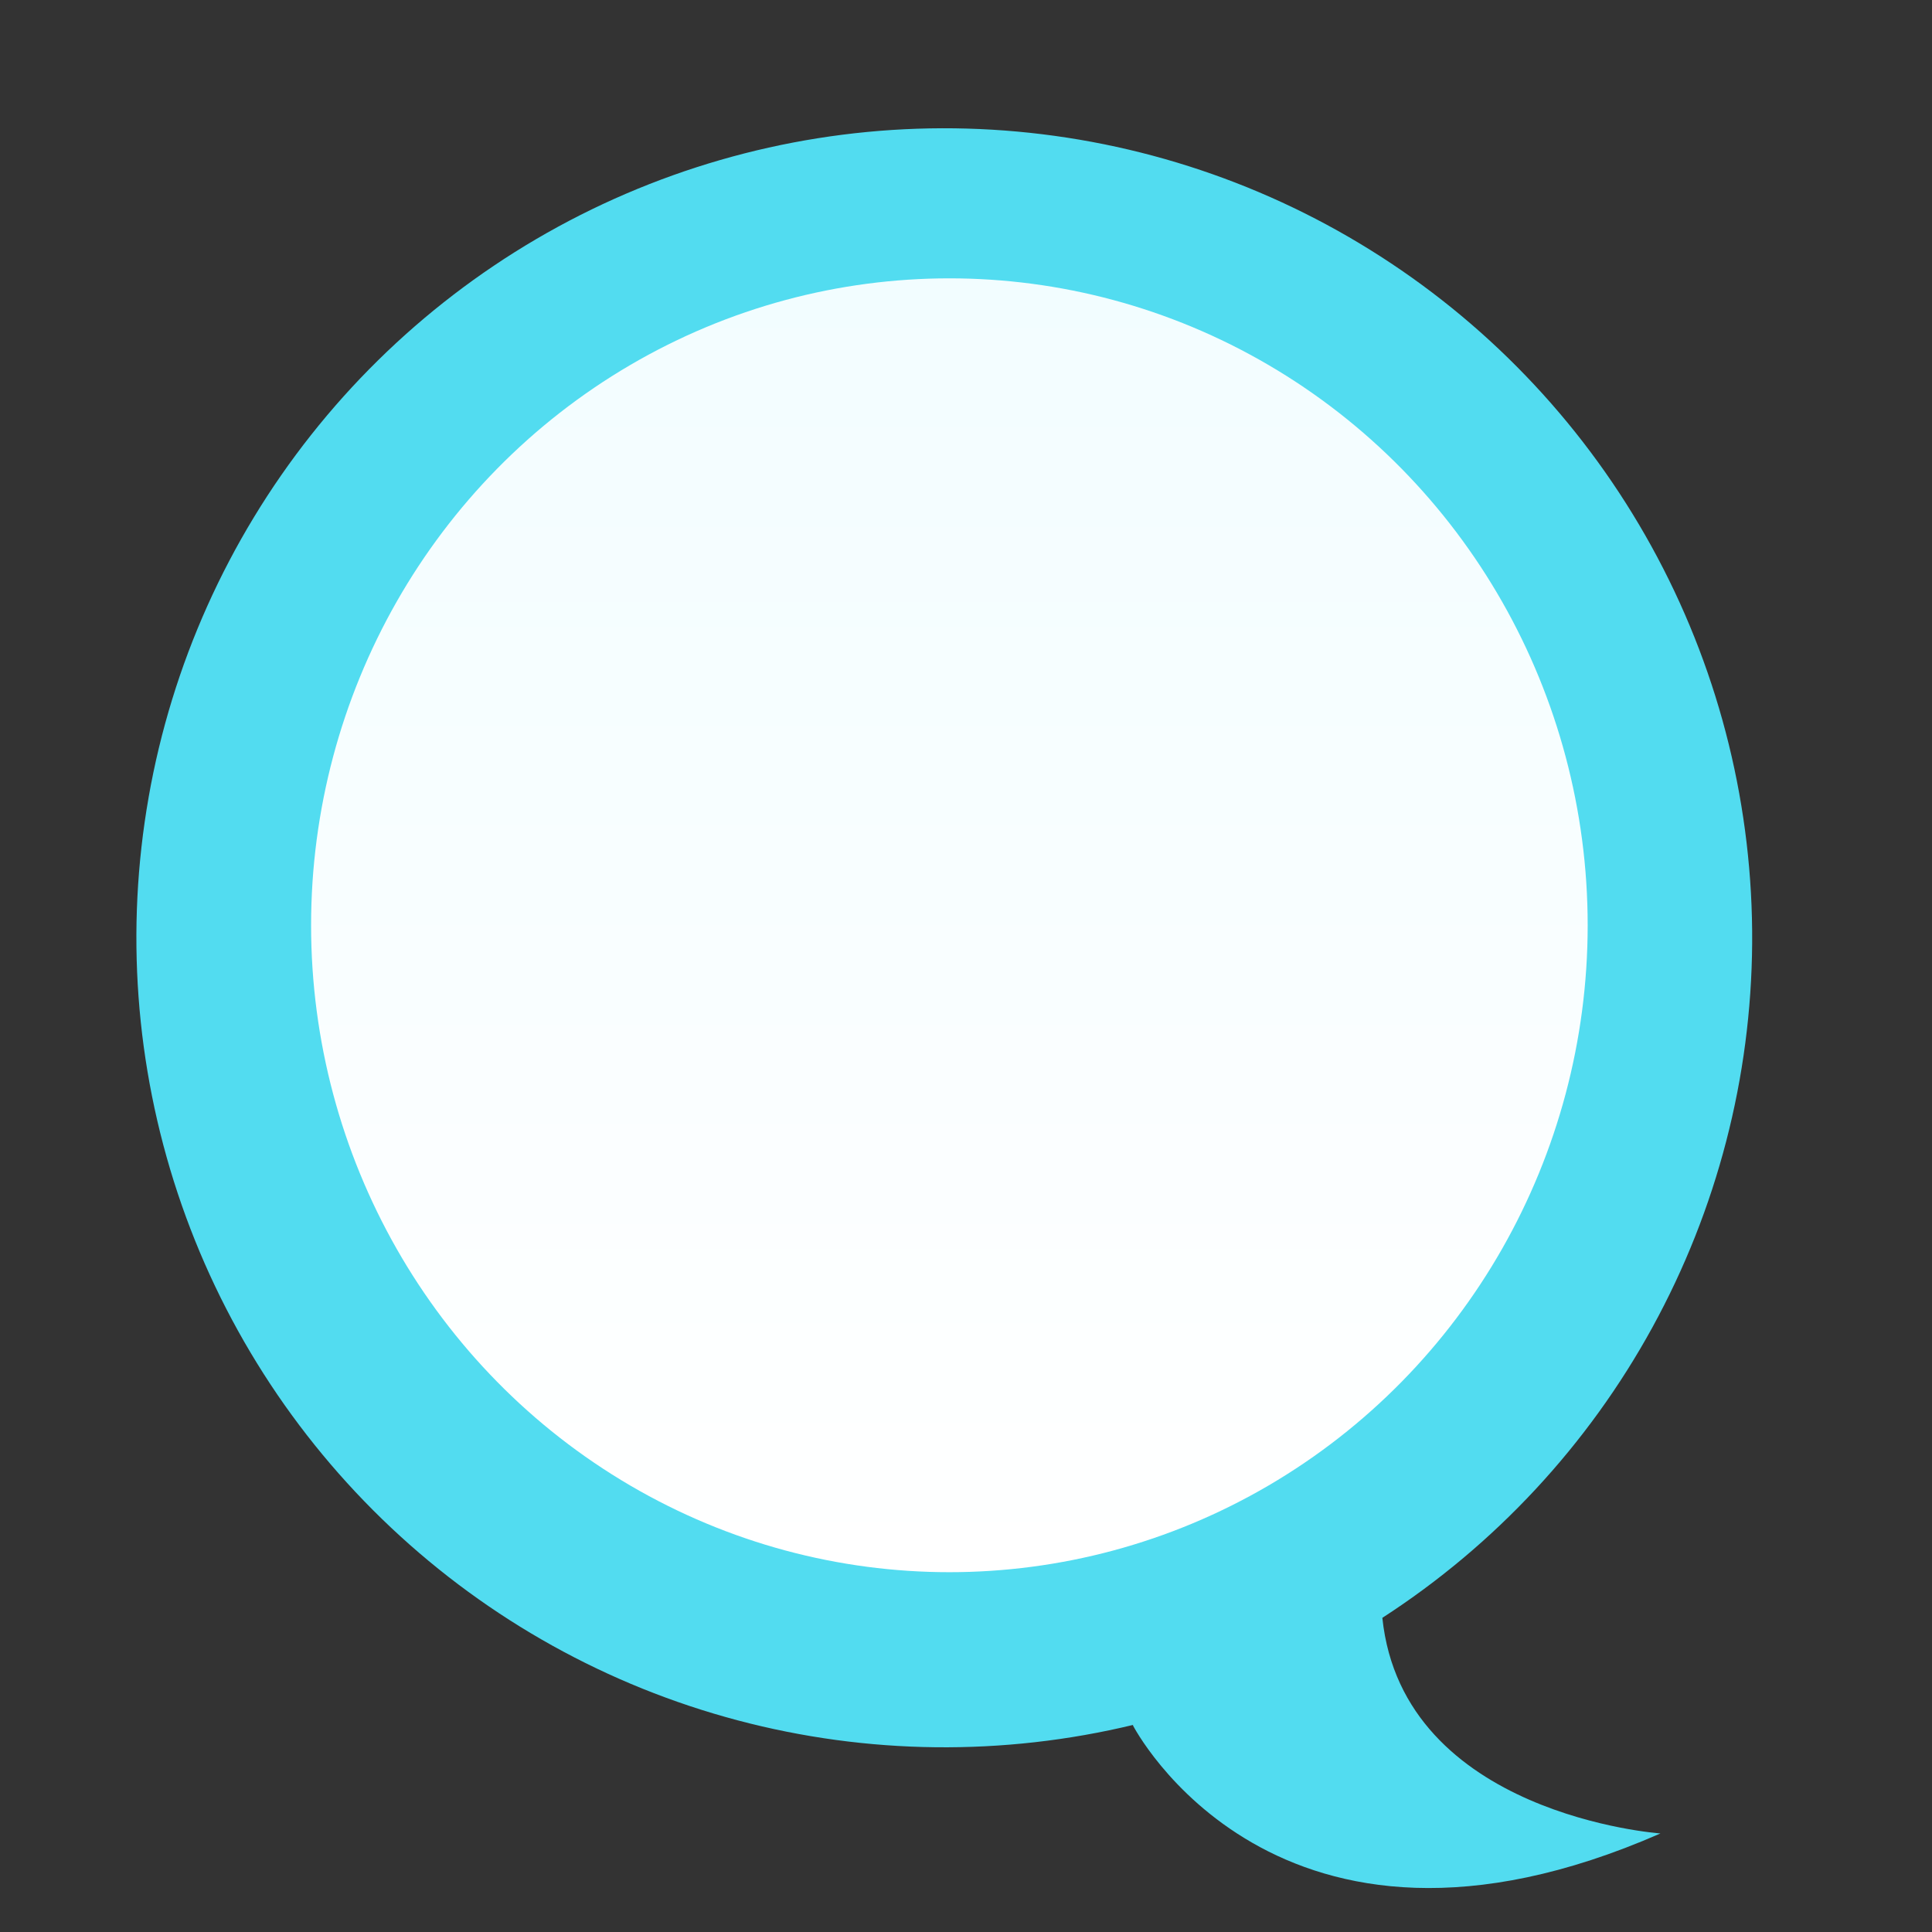 <svg width="118" height="118" viewBox="0 0 118 118" fill="none" xmlns="http://www.w3.org/2000/svg">
<rect x="0" y="0" width="118" height="118" fill="#333333" stroke="none"/>
<path d="M9.079 48.691C7.657 56.774 8.266 65.084 10.851 72.873C13.435 80.662 17.914 87.683 23.884 93.304C29.853 98.925 37.126 102.969 45.045 105.07C52.964 107.172 61.28 107.266 69.245 105.343L69.188 105.367C69.188 105.367 77.872 122.301 101.414 111.981C101.414 111.981 85.69 110.871 84.429 98.812C91.313 94.36 96.983 88.261 100.926 81.065C104.87 73.869 106.962 65.803 107.016 57.594C107.069 49.385 105.081 41.291 101.231 34.045C97.382 26.798 91.792 20.626 84.965 16.085C78.139 11.544 70.292 8.778 62.132 8.036C53.972 7.294 45.756 8.6 38.225 11.835C30.695 15.071 24.087 20.134 18.998 26.568C13.91 33.002 10.5 40.605 9.078 48.689" fill="#52DCF0"/>
<ellipse cx="57.985" cy="56.512" rx="38.985" ry="39.512" fill="url(#paint0_linear_30_3)"/>
<defs>
<linearGradient id="paint0_linear_30_3" x1="57.985" y1="17" x2="57.985" y2="96.024" gradientUnits="userSpaceOnUse">
<stop stop-color="#F2FDFF"/>
<stop offset="1" stop-color="white"/>
</linearGradient>
</defs>
</svg>
